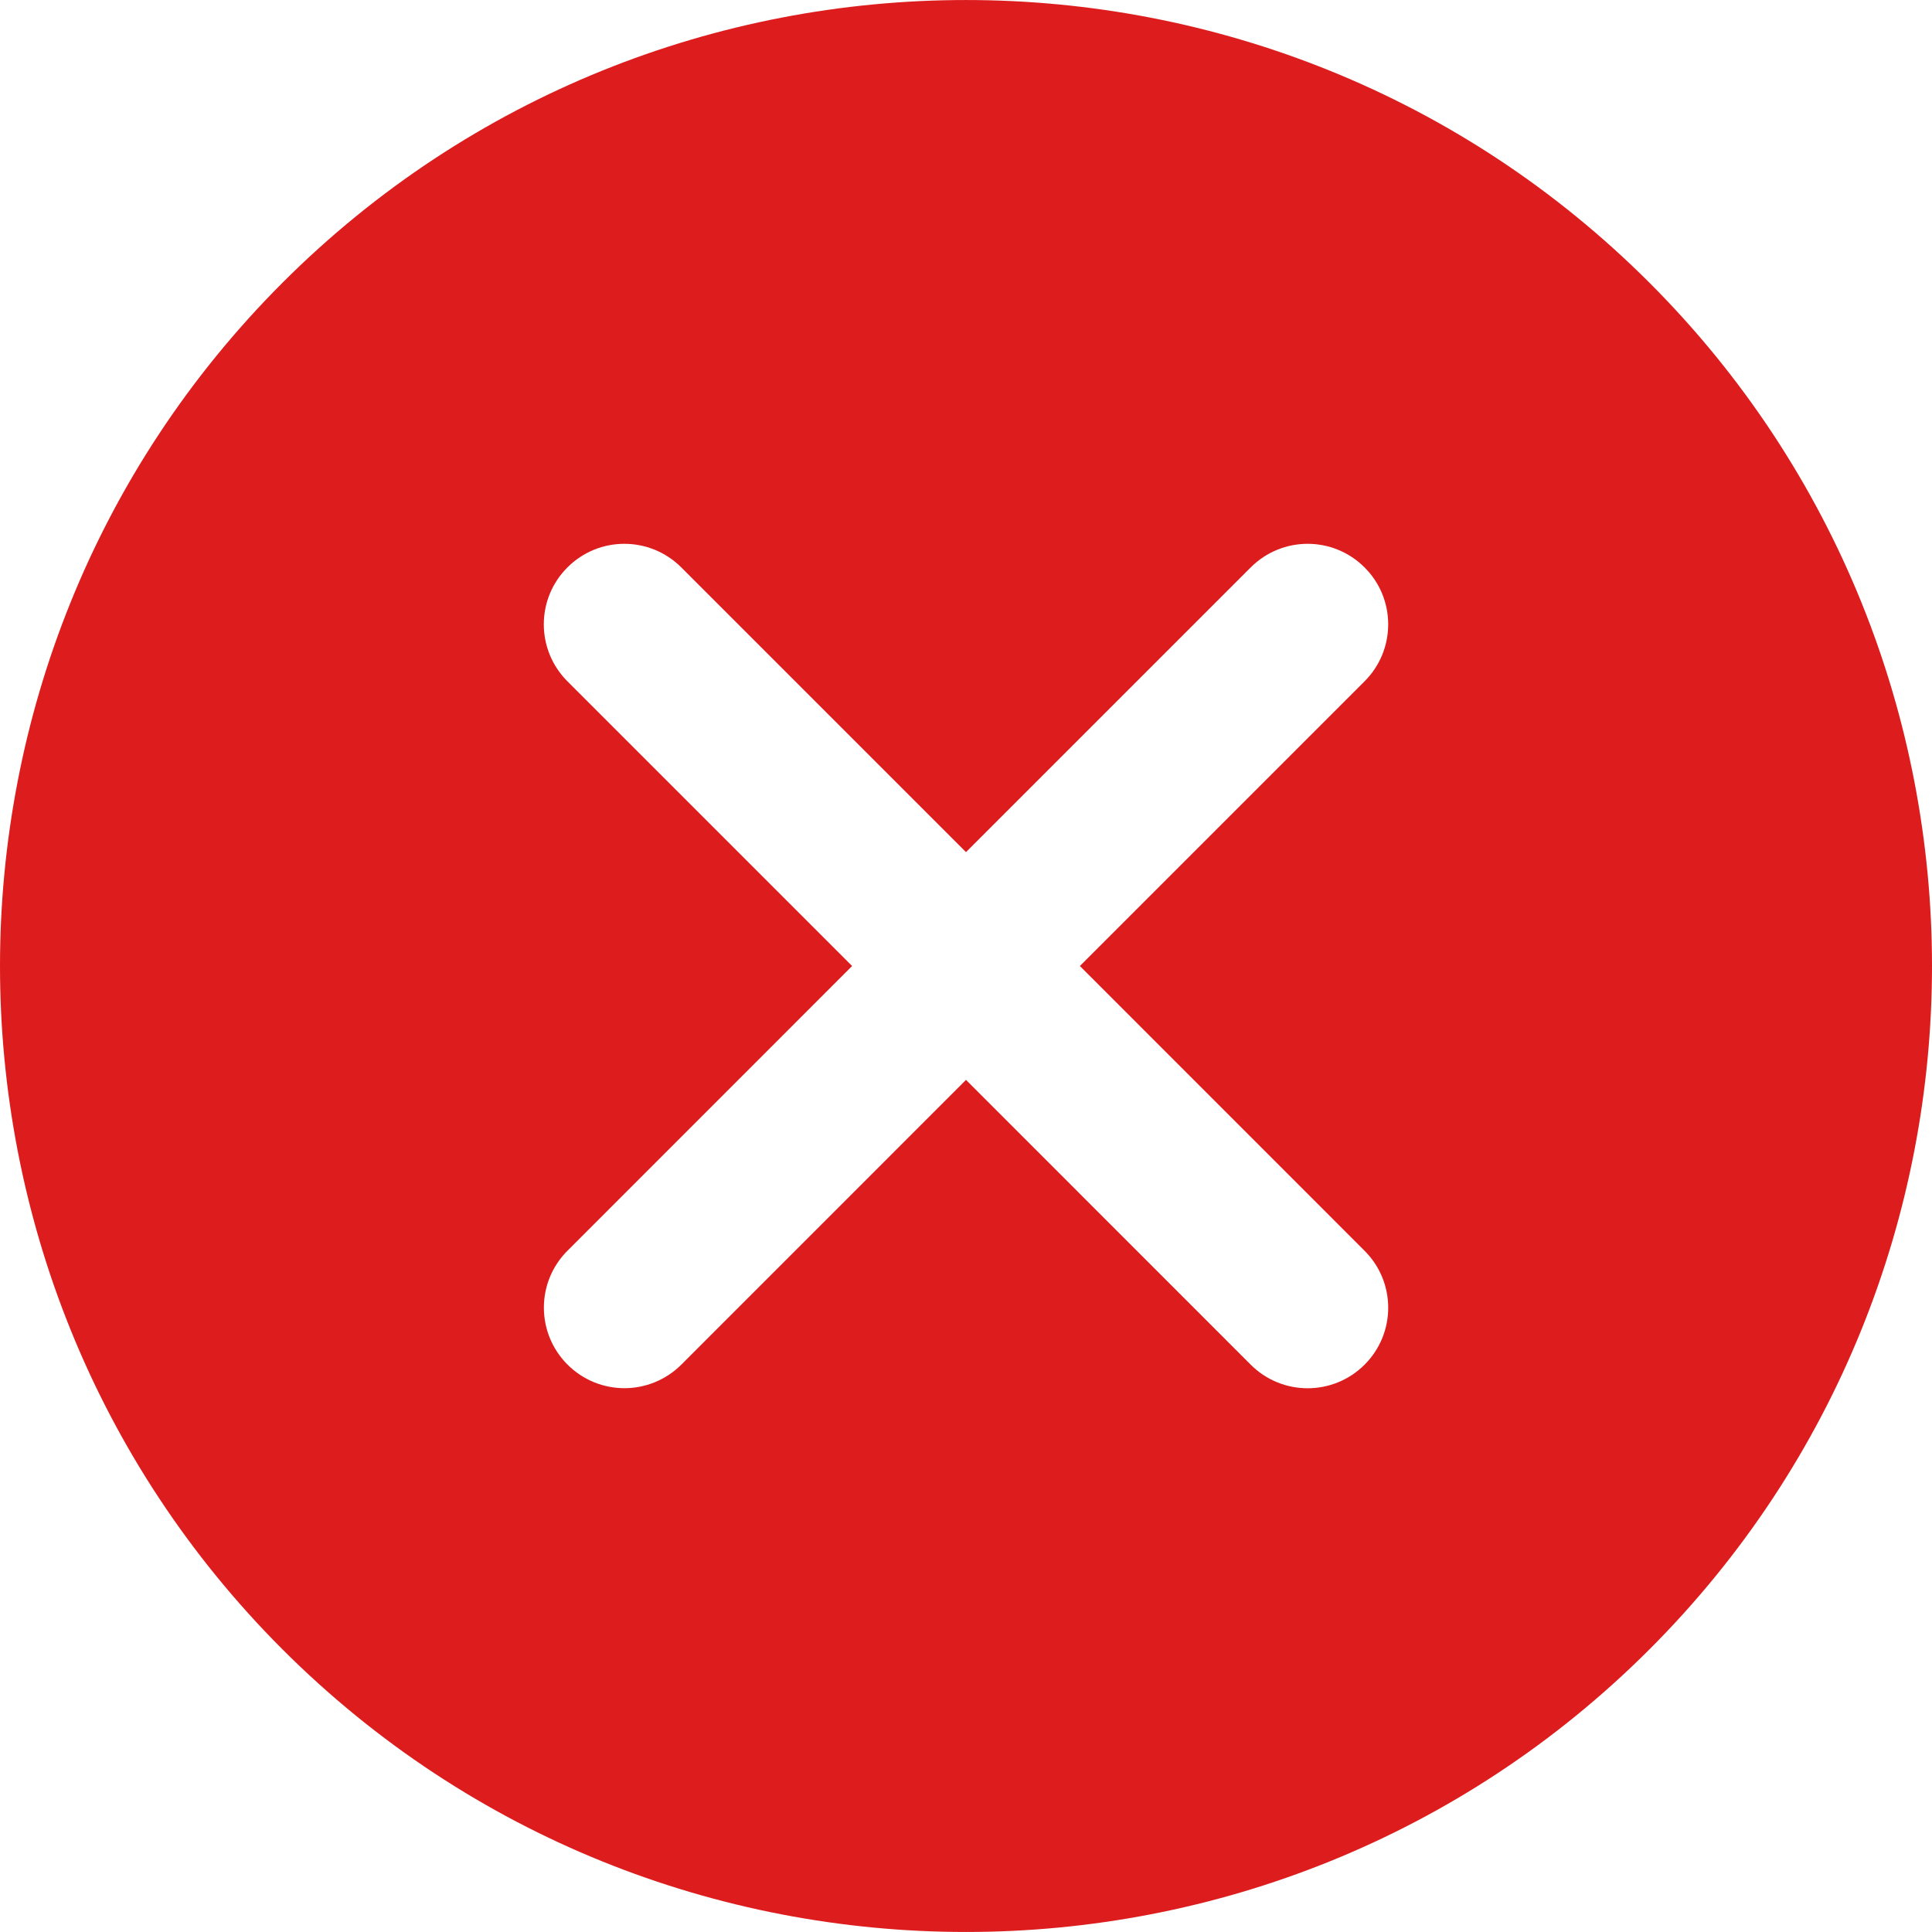 <svg
  xmlns="http://www.w3.org/2000/svg"
  fill="#dd1d1d"
  viewBox="0 0 511.76 511.76"
>
  <path d="M436.896 74.869c-99.84-99.819-262.208-99.819-362.048 0-99.797 99.819-99.797 262.229 0 362.048 49.92 49.899 115.477 74.837 181.035 74.837s131.093-24.939 181.013-74.837c99.819-99.818 99.819-262.229 0-362.048zm-75.435 256.448c8.341 8.341 8.341 21.824 0 30.165-4.16 4.16-9.621 6.251-15.083 6.251s-10.923-2.091-15.083-6.251l-75.413-75.435-75.392 75.413c-4.181 4.16-9.643 6.251-15.083 6.251-5.461 0-10.923-2.091-15.083-6.251-8.341-8.341-8.341-21.845 0-30.165l75.392-75.413-75.413-75.413c-8.341-8.341-8.341-21.845 0-30.165 8.32-8.341 21.824-8.341 30.165 0l75.413 75.413 75.413-75.413c8.341-8.341 21.824-8.341 30.165 0 8.341 8.32 8.341 21.824 0 30.165l-75.413 75.413 75.415 75.435z"/>
</svg>